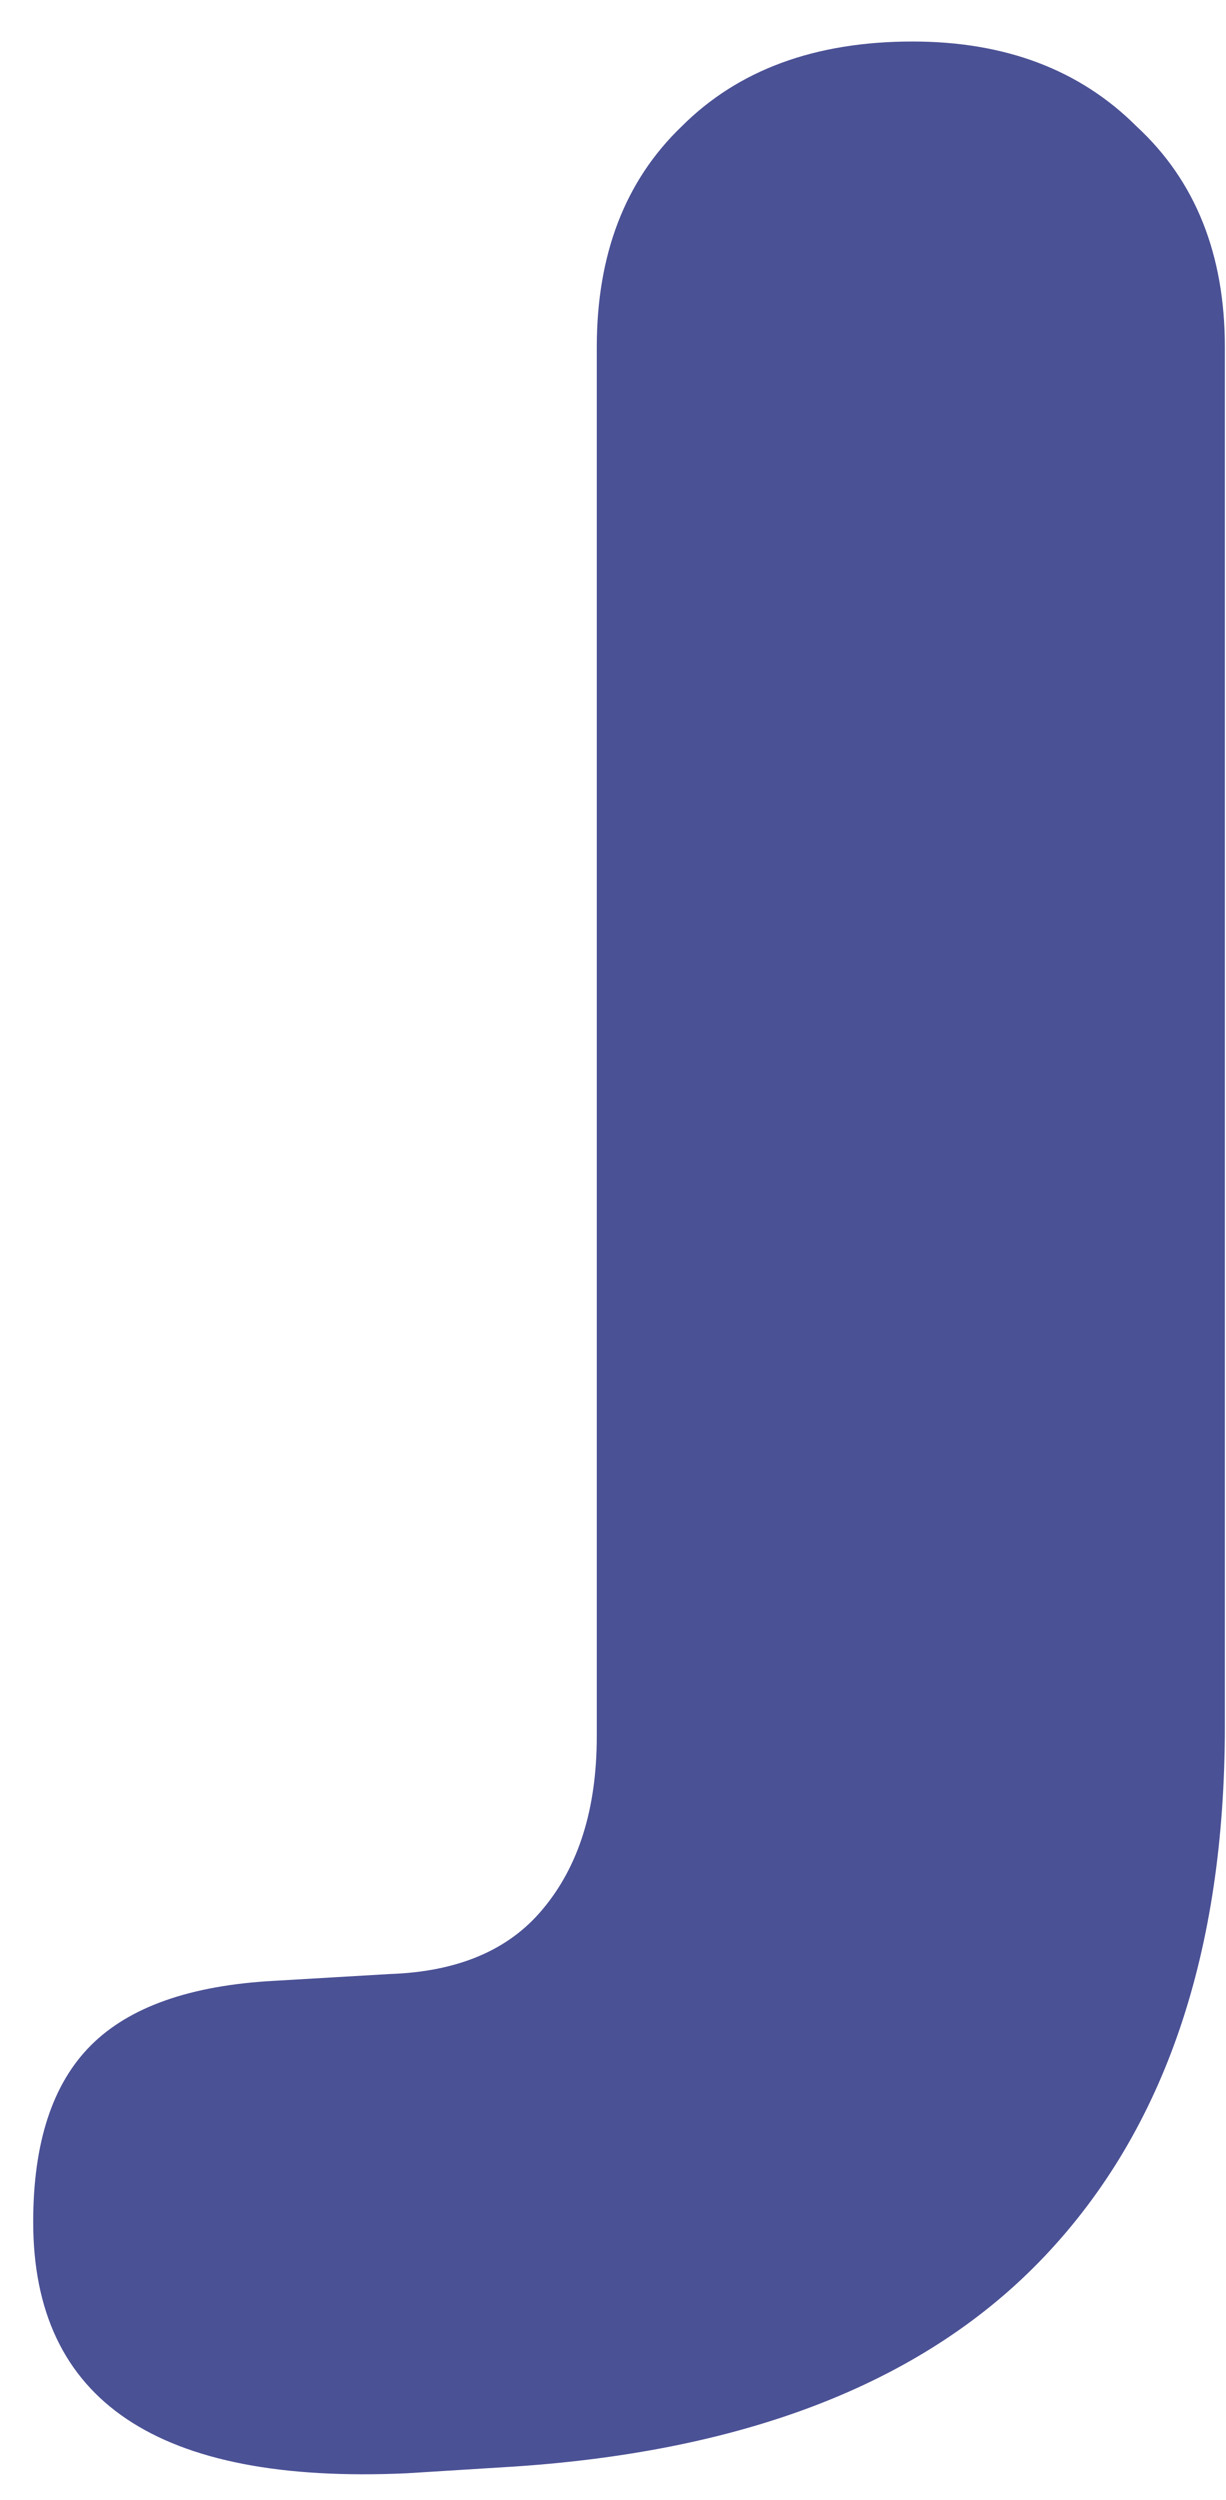 <?xml version="1.0" encoding="UTF-8"?> <svg xmlns="http://www.w3.org/2000/svg" width="26" height="53" viewBox="0 0 26 53" fill="none"> <path d="M8.624 52.432C3.344 52.672 0.704 50.896 0.704 47.104C0.704 45.424 1.112 44.176 1.928 43.36C2.744 42.544 4.04 42.088 5.816 41.992L8.264 41.848C9.704 41.8 10.784 41.344 11.504 40.48C12.272 39.568 12.656 38.344 12.656 36.808V7.36C12.656 5.392 13.256 3.832 14.456 2.68C15.656 1.48 17.288 0.88 19.352 0.88C21.32 0.88 22.904 1.48 24.104 2.68C25.352 3.832 25.976 5.392 25.976 7.36V36.592C25.976 41.392 24.704 45.136 22.16 47.824C19.664 50.464 15.92 51.952 10.928 52.288L8.624 52.432Z" fill="#4B5195"></path> </svg> 